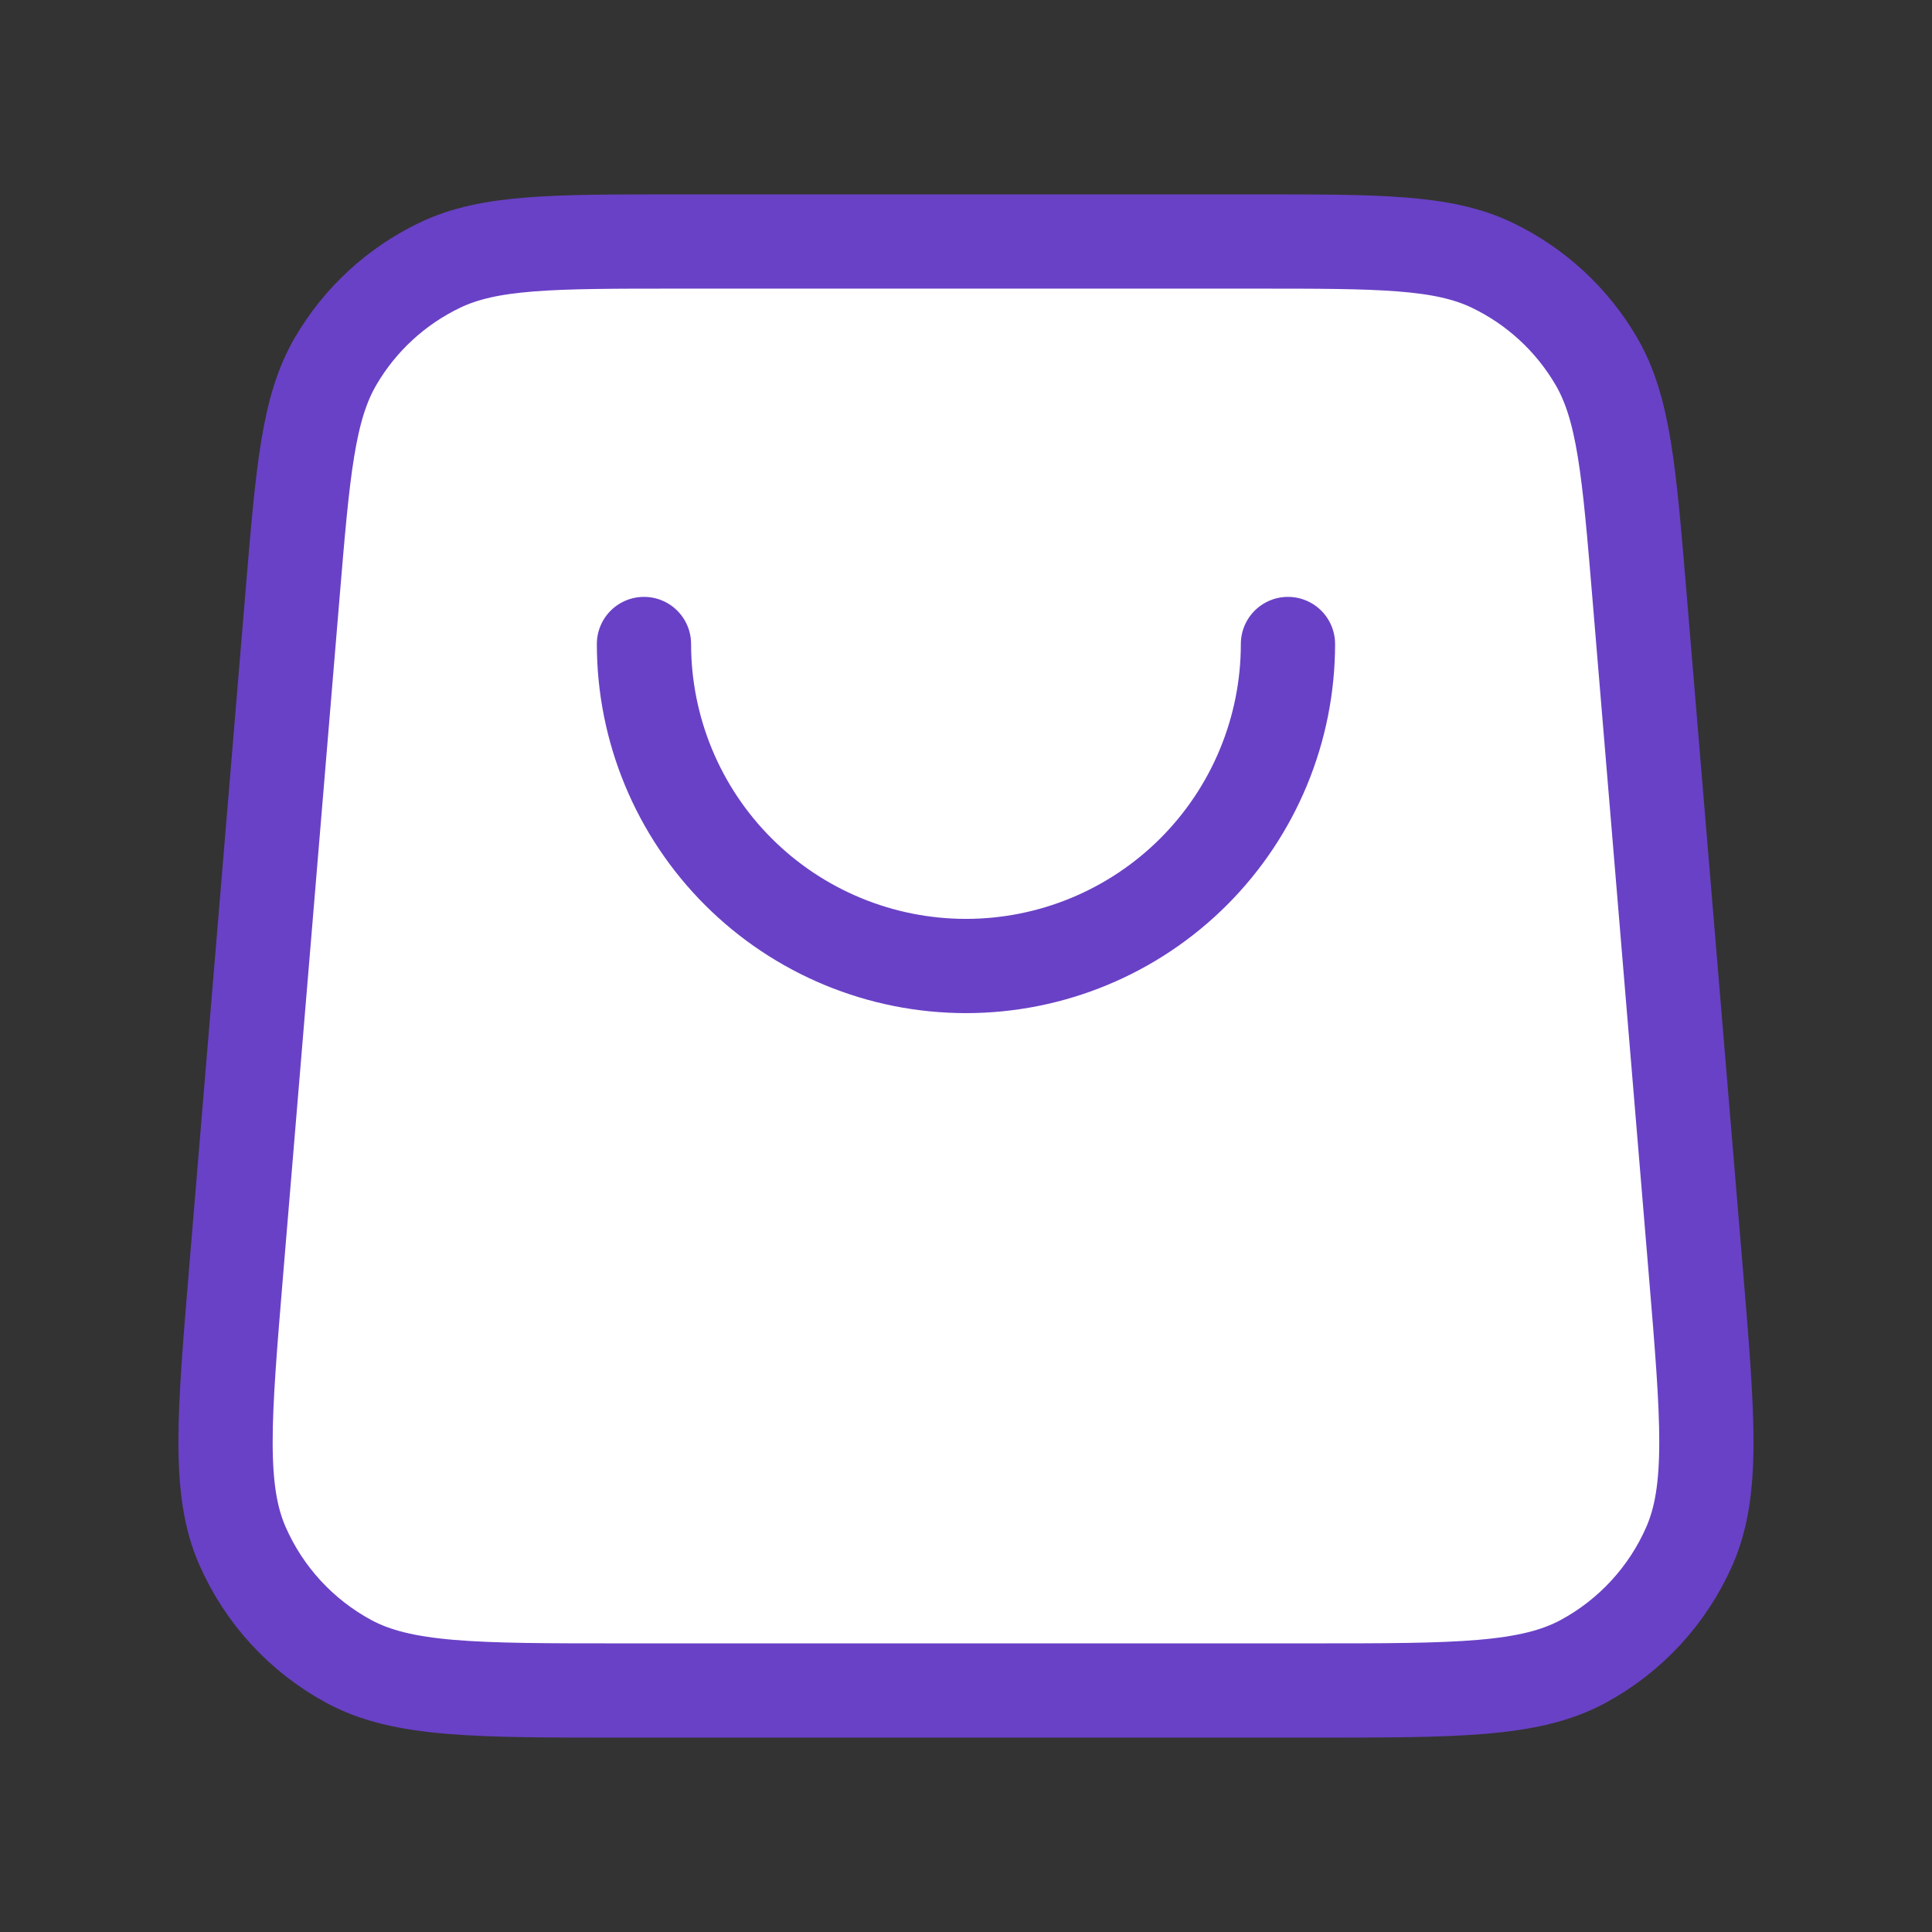<svg width="82" height="82" viewBox="0 0 82 82" fill="none" xmlns="http://www.w3.org/2000/svg">
<rect x="0" y="0" width="82" height="82" fill="#333333" stroke="none"/>
<g id="shopping-bag-03">
<g id="Icon">
<path d="M55.633 71.75C61.82 71.75 64.914 71.75 67.197 70.514C69.203 69.428 70.79 67.704 71.705 65.614C72.747 63.236 72.49 60.154 71.977 53.988L69.585 25.288C69.143 19.983 68.922 17.331 67.747 15.323C66.713 13.555 65.172 12.138 63.325 11.254C61.227 10.25 58.565 10.25 53.242 10.25L28.755 10.25C23.432 10.25 20.771 10.25 18.672 11.254C16.825 12.138 15.284 13.555 14.25 15.323C13.075 17.331 12.854 19.983 12.412 25.288L10.02 53.988C9.507 60.154 9.25 63.236 10.292 65.614C11.208 67.704 12.794 69.428 14.8 70.514C17.084 71.75 20.177 71.75 26.364 71.75H55.633Z" fill="white"/>
<path d="M54.665 27.333C54.665 30.958 53.225 34.434 50.662 36.997C48.099 39.56 44.623 41 40.999 41C37.374 41 33.898 39.56 31.335 36.997C28.772 34.434 27.332 30.958 27.332 27.333" fill="white"/>
<path d="M54.665 27.333C54.665 30.958 53.225 34.434 50.662 36.997C48.099 39.56 44.623 41 40.999 41C37.374 41 33.898 39.56 31.335 36.997C28.772 34.434 27.332 30.958 27.332 27.333M12.412 25.288L10.02 53.988C9.507 60.154 9.25 63.236 10.292 65.614C11.208 67.704 12.794 69.428 14.8 70.514C17.084 71.75 20.177 71.75 26.364 71.75H55.633C61.82 71.75 64.914 71.75 67.197 70.514C69.203 69.428 70.79 67.704 71.705 65.614C72.747 63.236 72.49 60.154 71.977 53.988L69.585 25.288C69.143 19.983 68.922 17.331 67.747 15.323C66.713 13.555 65.172 12.138 63.325 11.254C61.227 10.25 58.565 10.25 53.242 10.25L28.755 10.25C23.432 10.25 20.771 10.25 18.672 11.254C16.825 12.138 15.284 13.555 14.25 15.323C13.075 17.331 12.854 19.983 12.412 25.288Z" stroke="#6941C6" stroke-width="4" stroke-linecap="round" stroke-linejoin="round"/>
</g>
</g>
</svg>
